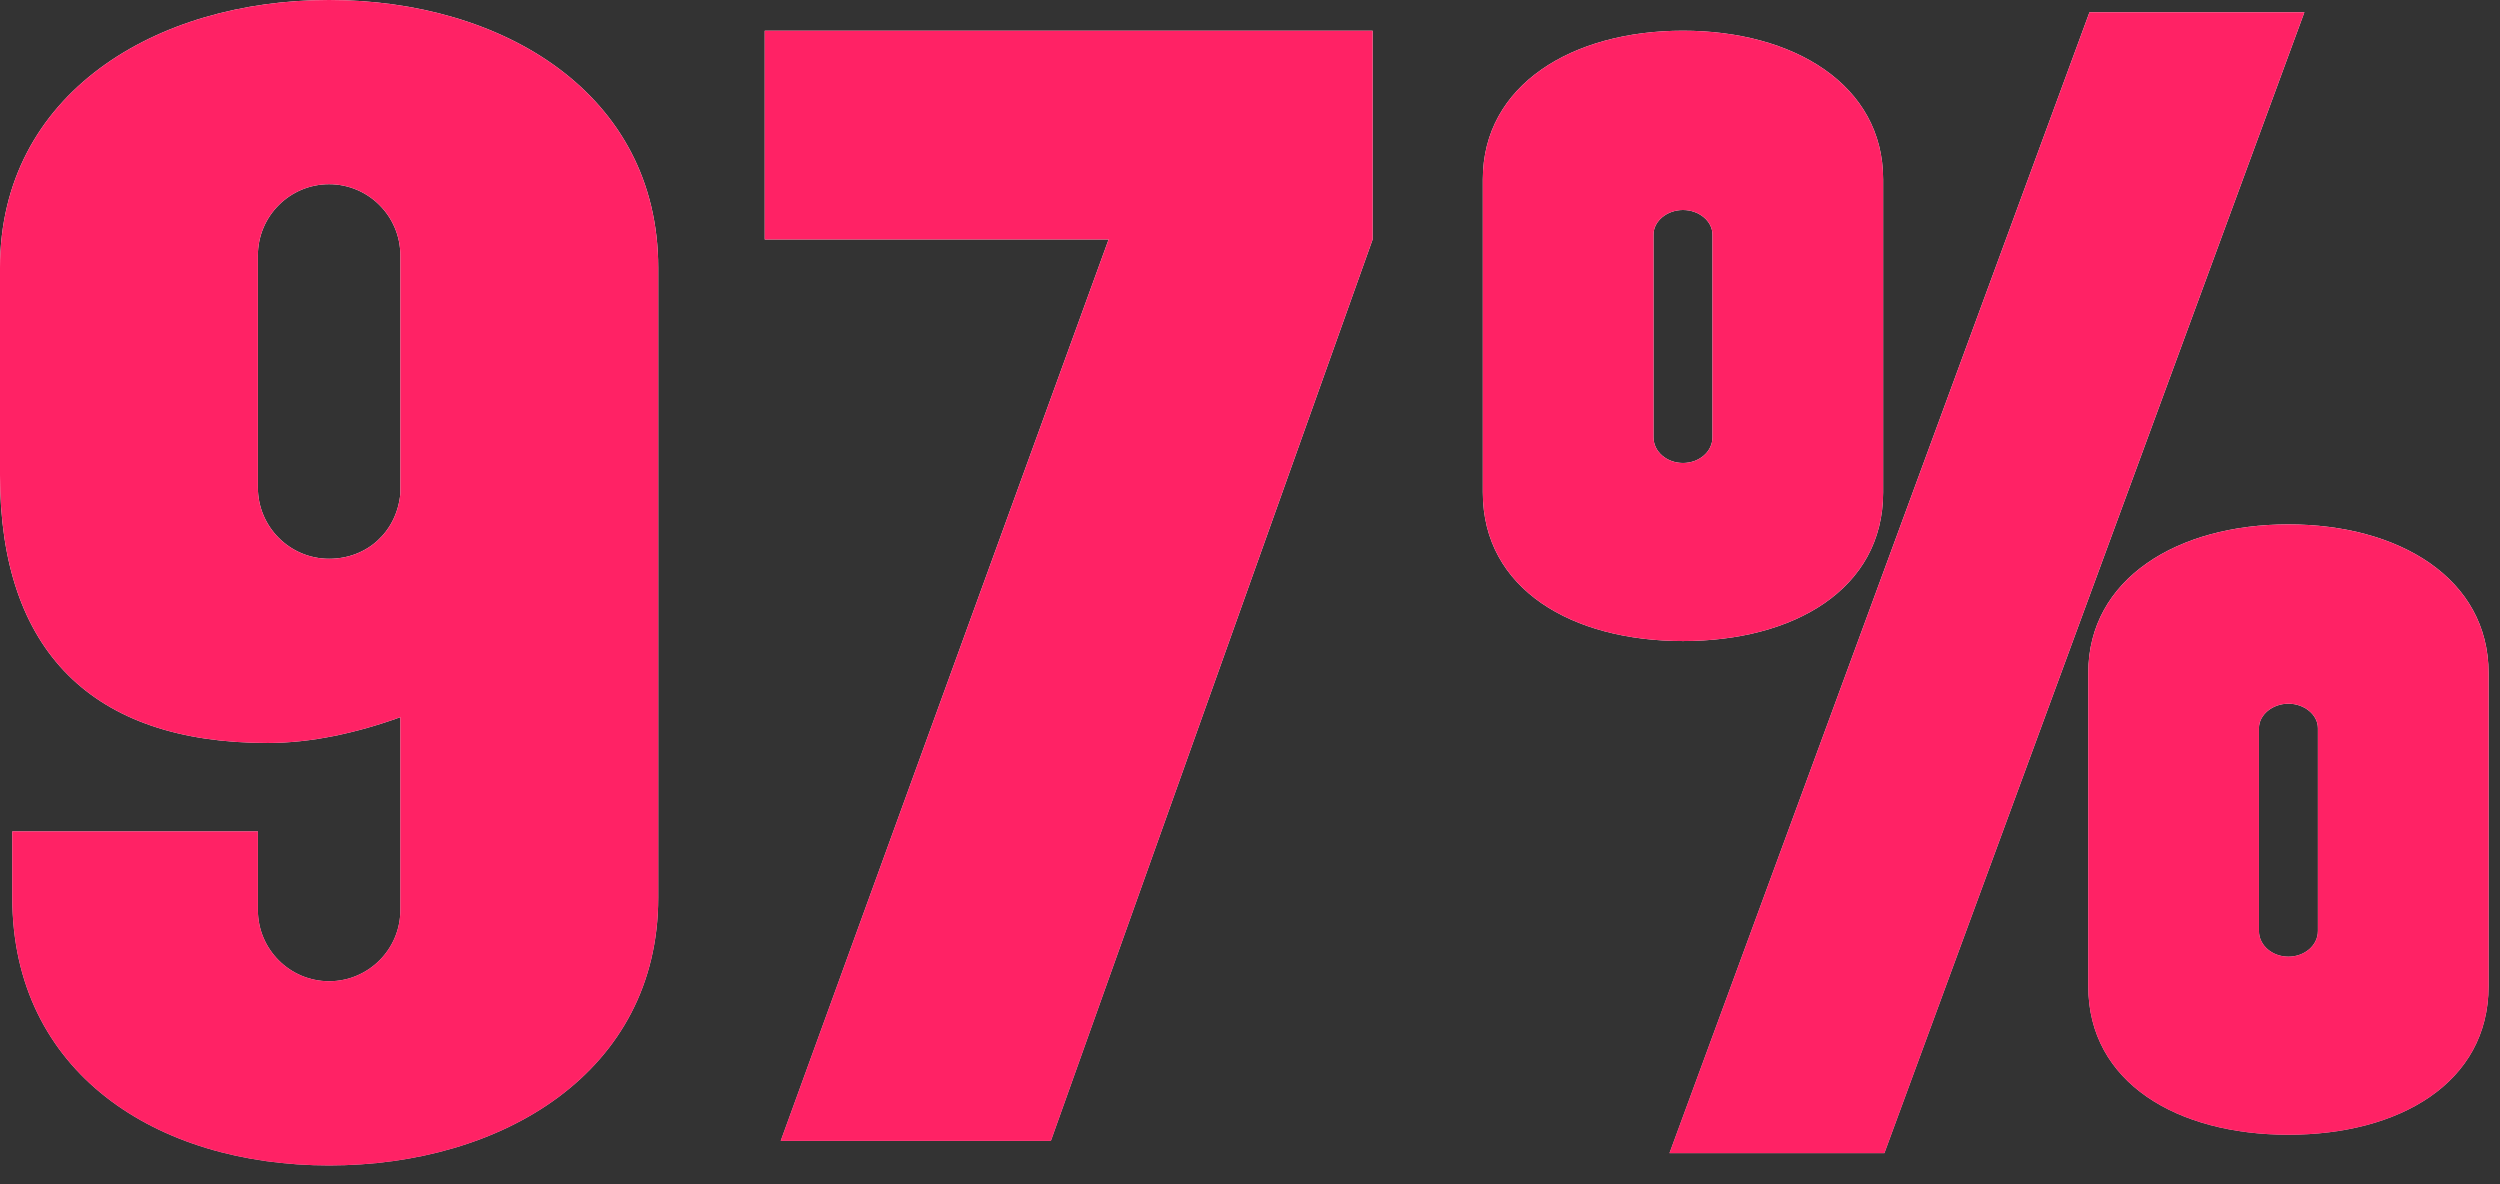 <?xml version="1.0" encoding="utf-8"?>
<svg xmlns="http://www.w3.org/2000/svg" fill="none" height="100%" overflow="visible" preserveAspectRatio="none" style="display: block;" viewBox="0 0 57 27" width="100%">
<rect x="0" y="0" width="57" height="27" fill="#333333" stroke="none"/>
<g id="97%">
<g id="Vector">
<path d="M52.54 0.28L42.964 26.292H38.064L47.64 0.28H52.54ZM33.808 11.228V4.088C33.808 1.932 35.852 0.7 38.372 0.7C40.892 0.7 42.936 1.932 42.936 4.088V11.228C42.936 13.44 40.892 14.616 38.372 14.616C35.852 14.616 33.808 13.44 33.808 11.228ZM37.7 5.348V9.968C37.7 10.304 38.008 10.556 38.372 10.556C38.736 10.556 39.044 10.304 39.044 9.968V5.348C39.044 5.04 38.736 4.788 38.372 4.788C38.008 4.788 37.7 5.04 37.7 5.348ZM47.612 22.484V15.344C47.612 13.188 49.656 11.956 52.176 11.956C54.696 11.956 56.74 13.188 56.74 15.344V22.484C56.74 24.696 54.696 25.872 52.176 25.872C49.656 25.872 47.612 24.696 47.612 22.484ZM51.504 16.604V21.224C51.504 21.56 51.812 21.812 52.176 21.812C52.54 21.812 52.848 21.56 52.848 21.224V16.604C52.848 16.296 52.54 16.044 52.176 16.044C51.812 16.044 51.504 16.296 51.504 16.604Z" fill="url(#paint0_linear_0_108414)"/>
<path d="M52.54 0.28L42.964 26.292H38.064L47.64 0.28H52.54ZM33.808 11.228V4.088C33.808 1.932 35.852 0.7 38.372 0.7C40.892 0.7 42.936 1.932 42.936 4.088V11.228C42.936 13.44 40.892 14.616 38.372 14.616C35.852 14.616 33.808 13.44 33.808 11.228ZM37.7 5.348V9.968C37.7 10.304 38.008 10.556 38.372 10.556C38.736 10.556 39.044 10.304 39.044 9.968V5.348C39.044 5.04 38.736 4.788 38.372 4.788C38.008 4.788 37.7 5.04 37.7 5.348ZM47.612 22.484V15.344C47.612 13.188 49.656 11.956 52.176 11.956C54.696 11.956 56.74 13.188 56.74 15.344V22.484C56.74 24.696 54.696 25.872 52.176 25.872C49.656 25.872 47.612 24.696 47.612 22.484ZM51.504 16.604V21.224C51.504 21.56 51.812 21.812 52.176 21.812C52.54 21.812 52.848 21.56 52.848 21.224V16.604C52.848 16.296 52.54 16.044 52.176 16.044C51.812 16.044 51.504 16.296 51.504 16.604Z" fill="#FF2265"/>
</g>
<g id="Vector_2">
<path d="M17.436 0.7H31.296V5.46L23.96 26.012H17.8L25.276 5.46H17.436V0.7Z" fill="url(#paint1_linear_0_108414)"/>
<path d="M17.436 0.7H31.296V5.46L23.96 26.012H17.8L25.276 5.46H17.436V0.7Z" fill="#FF2265"/>
</g>
<g id="Vector_3">
<path d="M0.28 18.956H5.88V20.748C5.88 21.644 6.608 22.372 7.504 22.372C8.4 22.372 9.128 21.644 9.128 20.748V16.352C8.12 16.716 7.084 16.94 6.104 16.94C2.1 16.94 2.67029e-05 14.84 2.67029e-05 10.836V6.104C2.67029e-05 2.128 3.556 4.19617e-05 7.504 4.19617e-05C11.452 4.19617e-05 15.008 2.128 15.008 6.104V20.468C15.008 24.444 11.452 26.572 7.504 26.572C3.556 26.572 0.28 24.444 0.28 20.468V18.956ZM7.504 12.74C8.372 12.74 9.044 12.124 9.128 11.256V5.824C9.128 4.928 8.4 4.2 7.504 4.2C6.608 4.2 5.88 4.928 5.88 5.824V11.116C5.88 12.012 6.608 12.74 7.504 12.74Z" fill="url(#paint2_linear_0_108414)"/>
<path d="M0.28 18.956H5.88V20.748C5.88 21.644 6.608 22.372 7.504 22.372C8.4 22.372 9.128 21.644 9.128 20.748V16.352C8.12 16.716 7.084 16.94 6.104 16.94C2.1 16.94 2.67029e-05 14.84 2.67029e-05 10.836V6.104C2.67029e-05 2.128 3.556 4.19617e-05 7.504 4.19617e-05C11.452 4.19617e-05 15.008 2.128 15.008 6.104V20.468C15.008 24.444 11.452 26.572 7.504 26.572C3.556 26.572 0.28 24.444 0.28 20.468V18.956ZM7.504 12.74C8.372 12.74 9.044 12.124 9.128 11.256V5.824C9.128 4.928 8.4 4.2 7.504 4.2C6.608 4.2 5.88 4.928 5.88 5.824V11.116C5.88 12.012 6.608 12.74 7.504 12.74Z" fill="#FF2265"/>
</g>
</g>
<defs>
<linearGradient gradientUnits="userSpaceOnUse" id="paint0_linear_0_108414" x1="28.649" x2="28.649" y1="-1.356" y2="61.144">
<stop offset="0.226" stop-color="white"/>
<stop offset="1" stop-color="#FF0072"/>
</linearGradient>
<linearGradient gradientUnits="userSpaceOnUse" id="paint1_linear_0_108414" x1="28.649" x2="28.649" y1="-1.356" y2="61.144">
<stop offset="0.226" stop-color="white"/>
<stop offset="1" stop-color="#FF0072"/>
</linearGradient>
<linearGradient gradientUnits="userSpaceOnUse" id="paint2_linear_0_108414" x1="28.649" x2="28.649" y1="-1.356" y2="61.144">
<stop offset="0.226" stop-color="white"/>
<stop offset="1" stop-color="#FF0072"/>
</linearGradient>
</defs>
</svg>